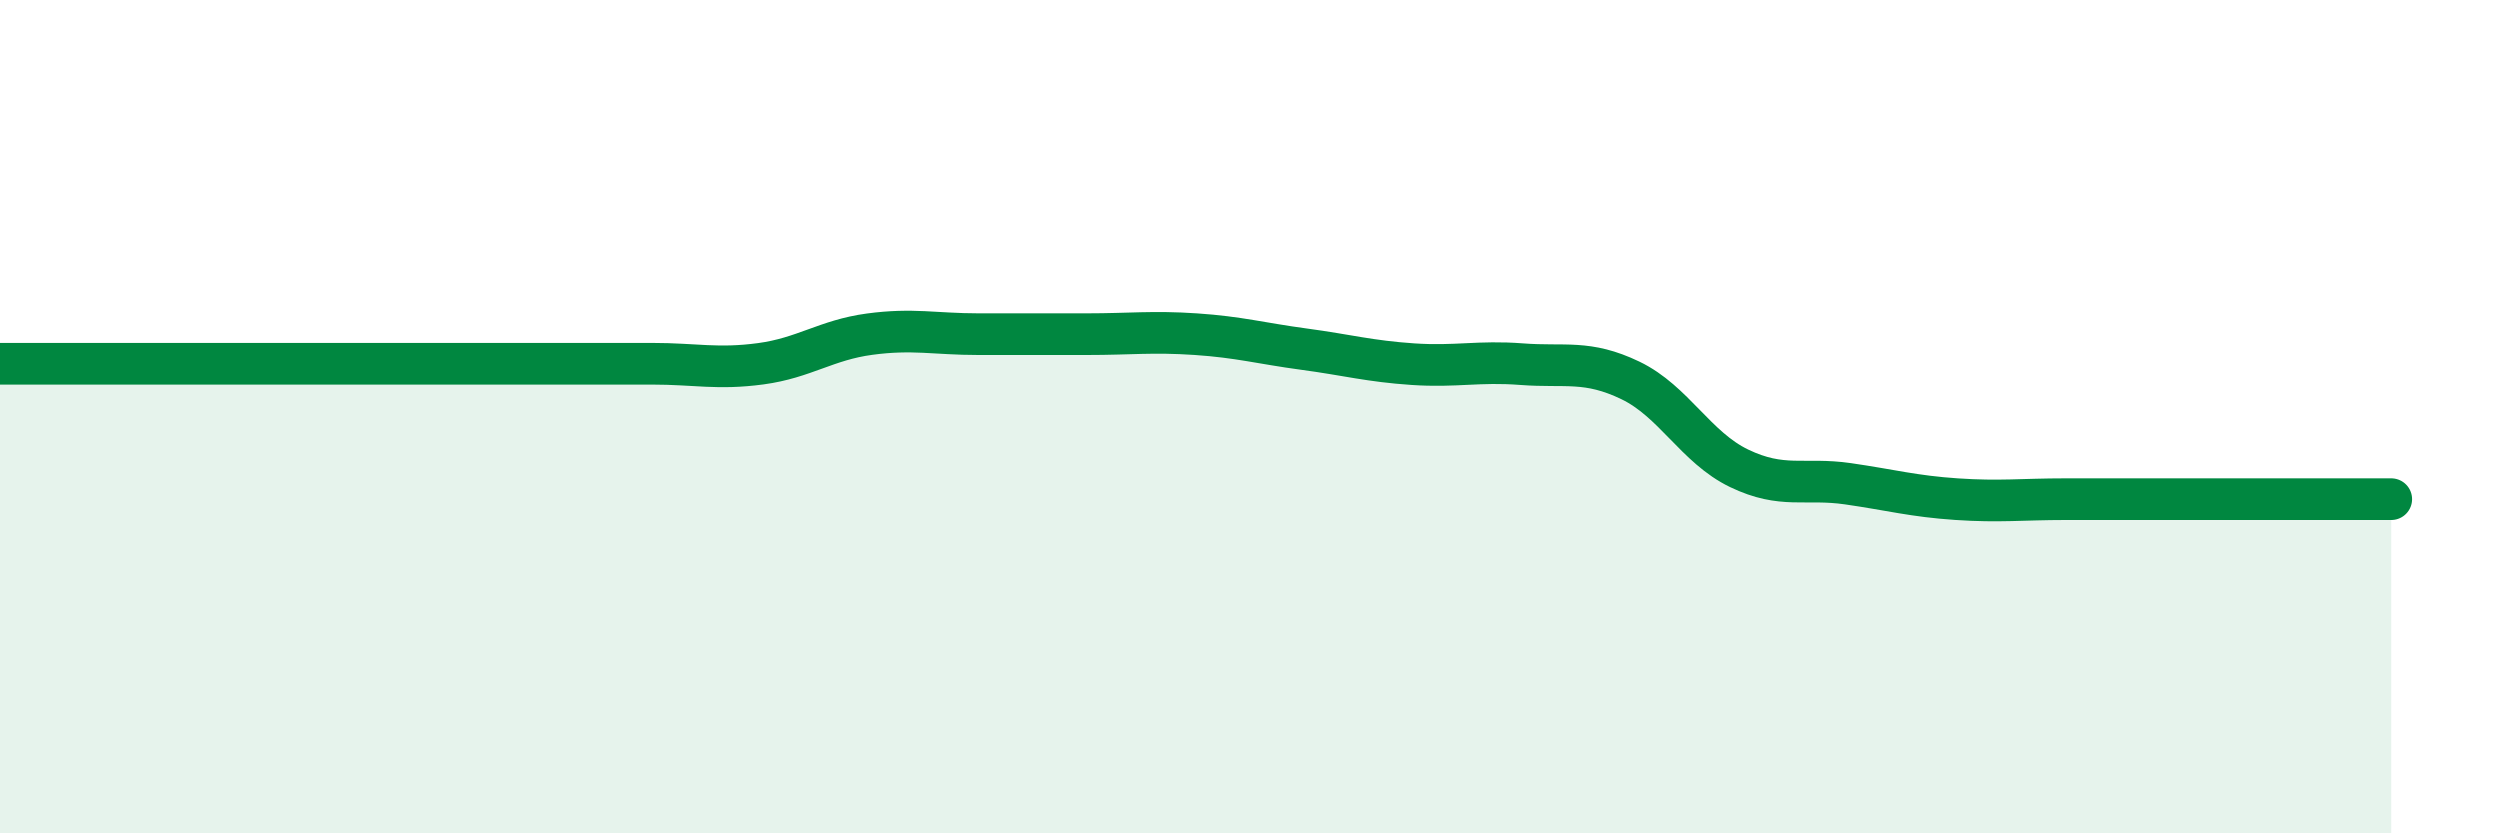 
    <svg width="60" height="20" viewBox="0 0 60 20" xmlns="http://www.w3.org/2000/svg">
      <path
        d="M 0,8.73 C 0.52,8.73 1.57,8.73 2.61,8.73 C 3.65,8.73 4.18,8.73 5.22,8.73 C 6.26,8.73 6.79,8.73 7.83,8.73 C 8.87,8.73 9.39,8.73 10.43,8.73 C 11.47,8.73 12,8.73 13.04,8.73 C 14.08,8.73 14.61,8.73 15.65,8.73 C 16.69,8.73 17.22,8.87 18.26,8.73 C 19.3,8.59 19.83,8.16 20.87,8.02 C 21.91,7.88 22.44,8.02 23.48,8.02 C 24.52,8.02 25.05,8.02 26.09,8.02 C 27.13,8.02 27.66,7.95 28.7,8.02 C 29.74,8.09 30.26,8.24 31.3,8.38 C 32.34,8.52 32.87,8.67 33.91,8.74 C 34.95,8.81 35.48,8.66 36.52,8.74 C 37.56,8.82 38.09,8.63 39.13,9.13 C 40.17,9.63 40.7,10.74 41.74,11.24 C 42.78,11.74 43.31,11.46 44.35,11.61 C 45.39,11.76 45.92,11.91 46.96,11.98 C 48,12.05 48.53,11.98 49.57,11.98 C 50.61,11.98 51.13,11.98 52.17,11.98 C 53.21,11.98 53.74,11.98 54.78,11.98 C 55.82,11.98 56.87,11.98 57.39,11.98L57.39 20L0 20Z"
        fill="#008740"
        opacity="0.1"
        stroke-linecap="round"
        stroke-linejoin="round"
      />
      <path
        d="M 0,8.73 C 0.52,8.73 1.57,8.73 2.61,8.73 C 3.65,8.73 4.18,8.73 5.22,8.73 C 6.26,8.73 6.79,8.73 7.83,8.73 C 8.87,8.73 9.39,8.73 10.43,8.73 C 11.47,8.73 12,8.73 13.04,8.73 C 14.08,8.73 14.61,8.73 15.65,8.73 C 16.69,8.73 17.22,8.87 18.26,8.73 C 19.3,8.59 19.83,8.16 20.87,8.02 C 21.91,7.88 22.44,8.02 23.48,8.02 C 24.52,8.02 25.05,8.02 26.09,8.02 C 27.13,8.02 27.66,7.95 28.7,8.02 C 29.74,8.09 30.26,8.24 31.3,8.38 C 32.34,8.52 32.87,8.67 33.91,8.74 C 34.95,8.81 35.48,8.66 36.52,8.74 C 37.56,8.82 38.09,8.63 39.13,9.13 C 40.17,9.63 40.7,10.74 41.74,11.24 C 42.78,11.74 43.31,11.46 44.35,11.61 C 45.39,11.76 45.92,11.91 46.96,11.98 C 48,12.05 48.53,11.98 49.57,11.98 C 50.61,11.98 51.13,11.98 52.17,11.98 C 53.21,11.98 53.74,11.98 54.78,11.98 C 55.82,11.98 56.87,11.98 57.39,11.98"
        stroke="#008740"
        stroke-width="1"
        fill="none"
        stroke-linecap="round"
        stroke-linejoin="round"
      />
    </svg>
  